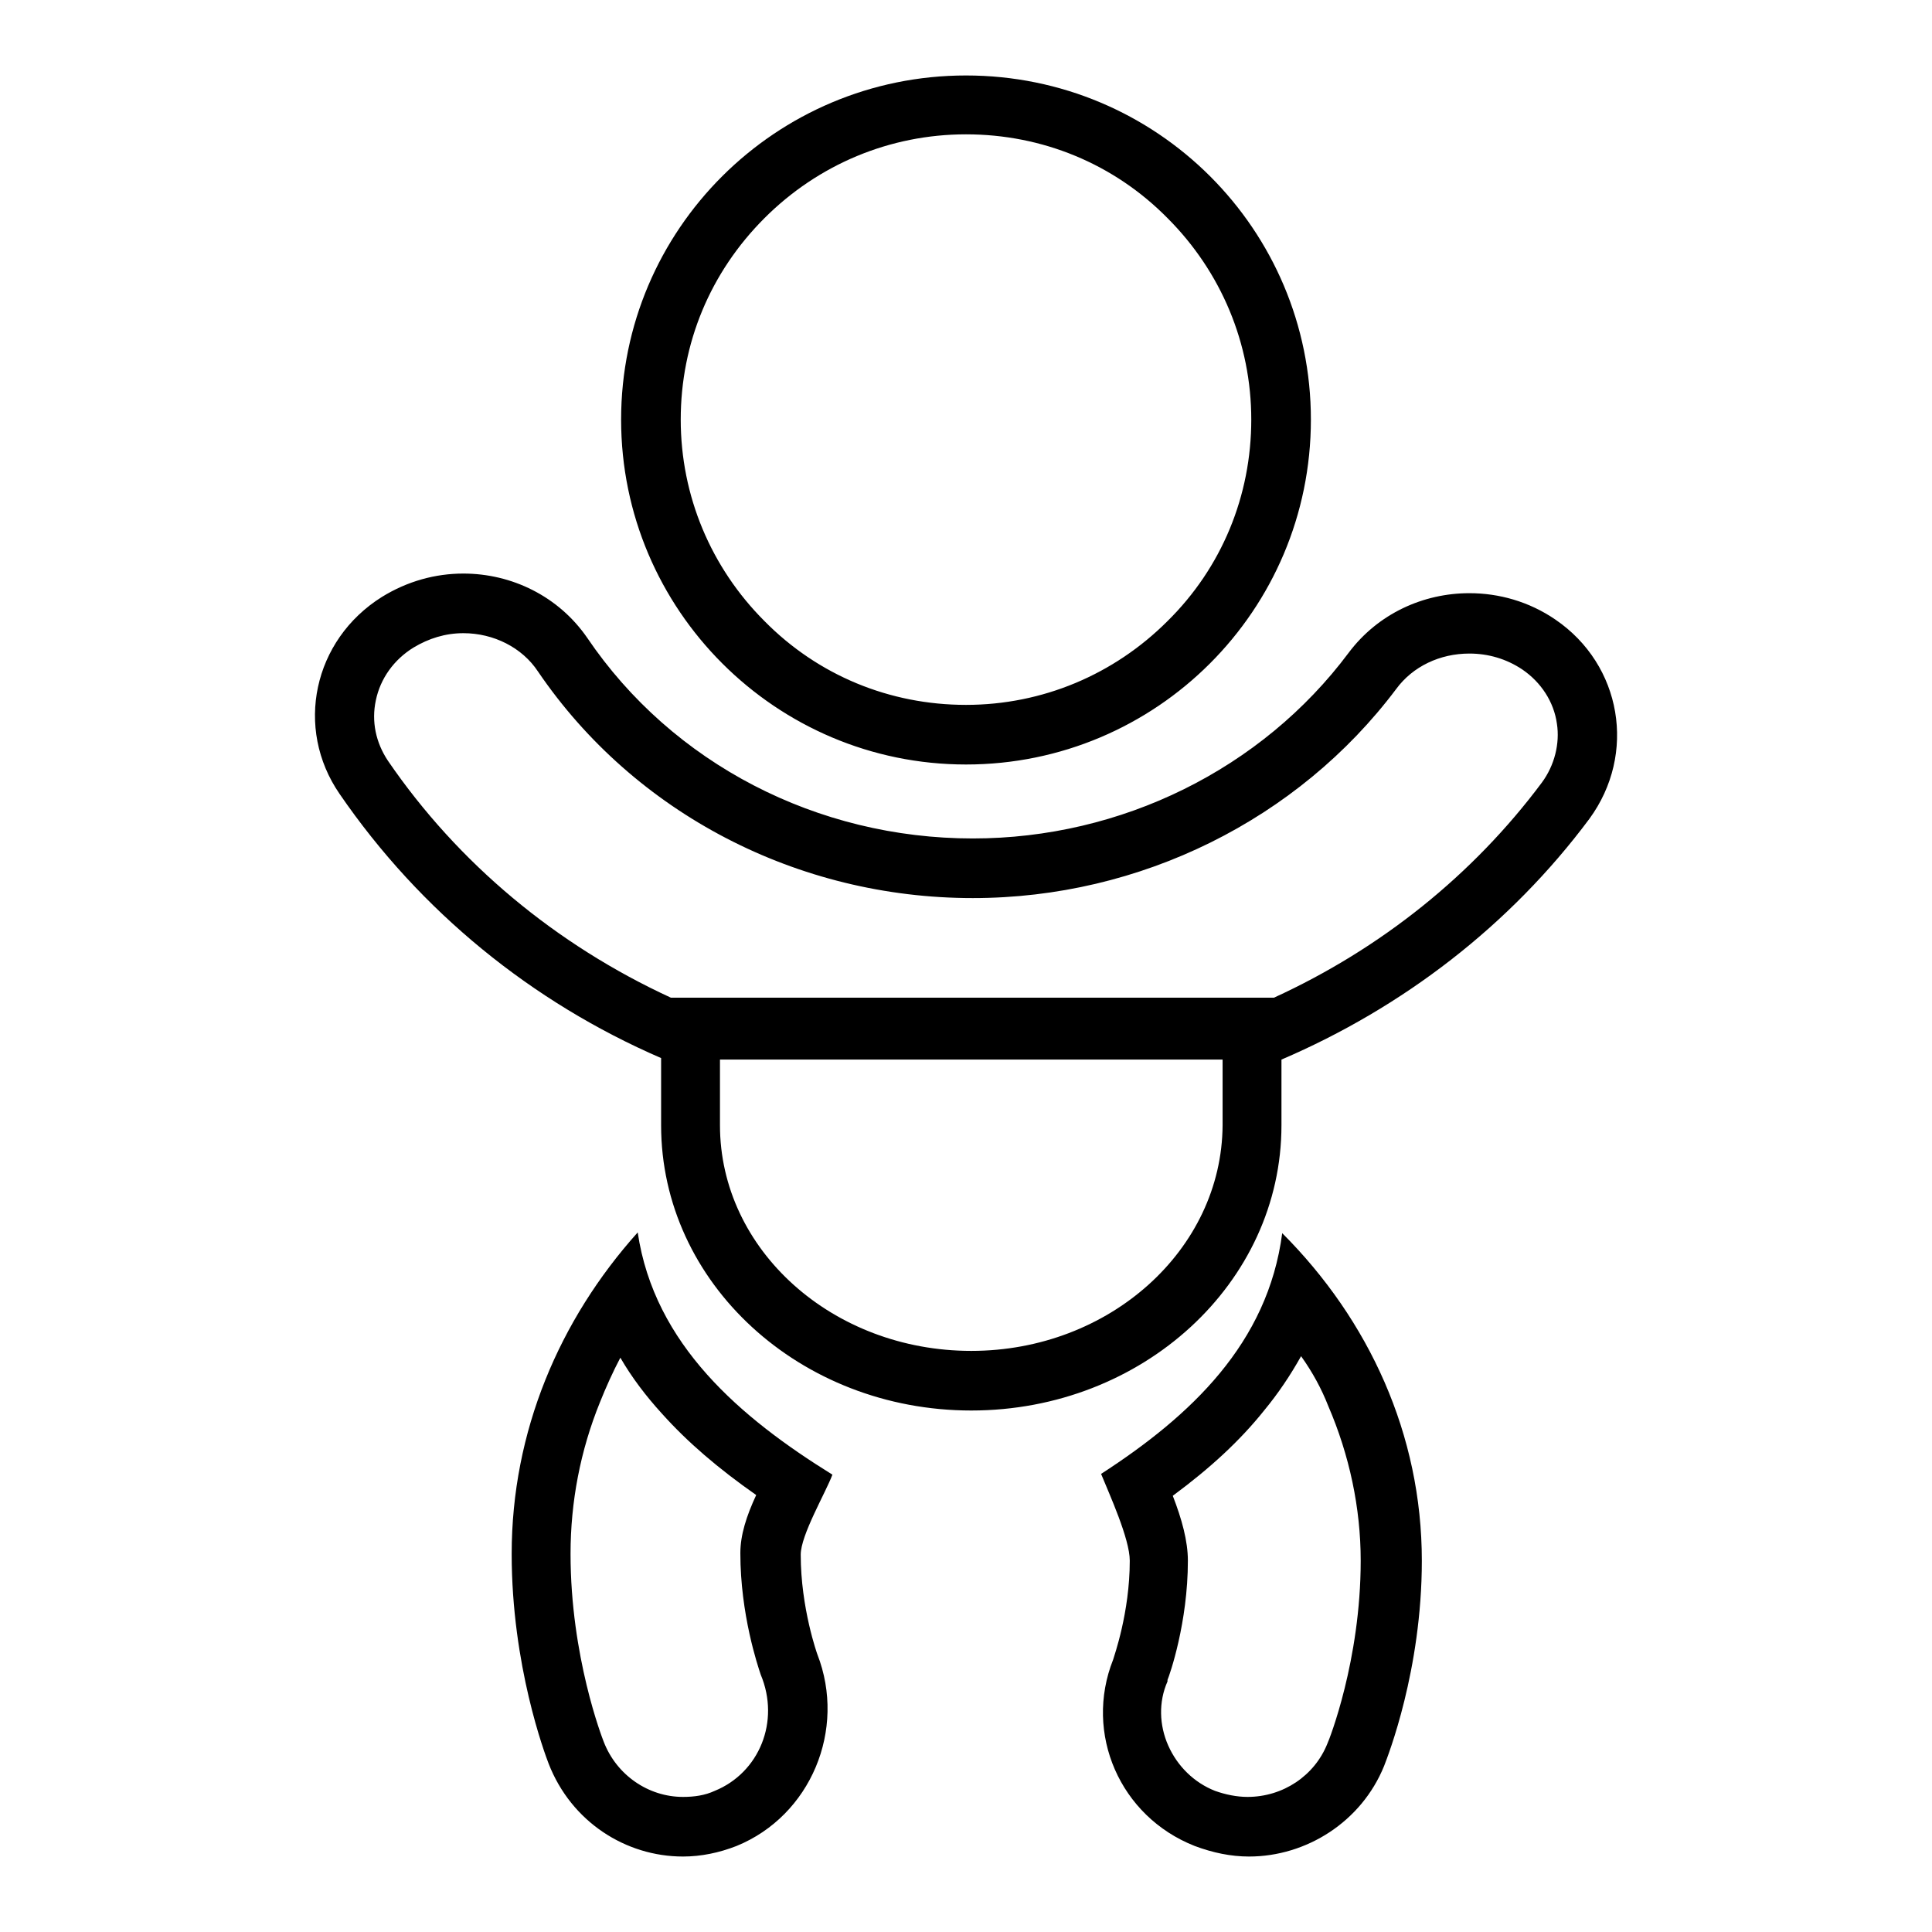 <?xml version="1.0" encoding="utf-8"?>
<!-- Svg Vector Icons : http://www.onlinewebfonts.com/icon -->
<!DOCTYPE svg PUBLIC "-//W3C//DTD SVG 1.1//EN" "http://www.w3.org/Graphics/SVG/1.1/DTD/svg11.dtd">
<svg version="1.1" xmlns="http://www.w3.org/2000/svg" xmlns:xlink="http://www.w3.org/1999/xlink" x="0px" y="0px" viewBox="0 0 256 256" enable-background="new 0 0 256 256" xml:space="preserve">
<g><g><path fill="#000000" d="M206.1,82.1c-3.5-2.4-7.5-3.5-11.4-3.5c-6.1,0-12.1,2.7-16,7.9c-11.5,15.4-30.1,24.6-49.8,24.6c-20.6,0-39.8-9.9-51.1-26.6c-3.8-5.5-10-8.5-16.4-8.5c-3.7,0-7.4,1-10.8,3.1C41.5,84.8,39,96.5,45,105.2c10.7,15.6,25.5,27.6,42.6,35v8.9c0,20.9,18.4,37.8,41.1,37.8c22.7,0,41.1-16.9,41.1-37.8v-8.7c16.1-6.9,30.3-17.8,40.8-31.9C216.9,99.9,214.9,88.1,206.1,82.1z M128.7,179c-18.4,0-33.3-13.4-33.3-29.9v-8.7H162v8.7C161.9,165.6,147,179,128.7,179z M204.3,103.7c-9.1,12.2-21.3,22-35.5,28.5H88.9c-15.2-7-28.2-17.8-37.5-31.4c-1.6-2.4-2.2-5.2-1.6-8c0.6-2.9,2.4-5.4,5-7c2-1.2,4.2-1.9,6.6-1.9c4,0,7.8,1.9,9.9,5.1c12.8,18.8,34.4,30,57.6,30c22.2,0,43.1-10.4,56.1-27.7c2.2-3,5.8-4.7,9.7-4.7c2.5,0,4.9,0.7,7,2.1c2.5,1.7,4.2,4.3,4.6,7.2C206.7,98.5,206,101.4,204.3,103.7z M84.5,163.3c-10.4,11.6-16.7,26.4-16.7,42.6c0,14.8,4.4,26.5,4.9,27.8c3,7.7,10.2,12.3,17.8,12.3c2.4,0,4.8-0.5,7.1-1.4c9.8-4,14.6-15.4,10.7-25.4c0,0-2.2-6.1-2.2-13.2c0-2.6,3.3-8.2,4.2-10.6C98.2,187.9,86.7,178.2,84.5,163.3z M94.7,237.3c-1.3,0.6-2.7,0.8-4.2,0.8c-4.6,0-8.8-2.9-10.5-7.3c-0.2-0.5-4.4-11.3-4.4-24.9c0-6.9,1.3-13.7,3.9-20.1c0.8-2,1.7-4,2.7-5.9c1.5,2.6,3.4,5.1,5.5,7.4c3.4,3.8,7.5,7.3,12.5,10.8c-1.3,2.8-2.1,5.3-2.1,7.7c0,8.1,2.3,14.9,2.7,16.1l0,0C103.4,228.1,100.6,234.9,94.7,237.3z M145.9,195.3c1.1,2.7,3.8,8.6,3.8,11.5c0,6.9-2.1,12.7-2.2,13.1c-3.9,9.8,0.9,20.8,10.8,24.7c2.4,0.9,4.8,1.4,7.2,1.4c7.6,0,14.9-4.6,17.9-12c0.5-1.3,5-12.7,5-27.2c0-16.7-7-31.9-18.5-43.4C168,178,157.8,187.6,145.9,195.3z M176,186.3c2.8,6.5,4.3,13.5,4.3,20.5c0,13.2-4.2,23.8-4.4,24.2c-1.7,4.3-5.9,7.1-10.6,7.1c-1.4,0-2.9-0.3-4.3-0.8c-2.8-1.1-5-3.3-6.2-6c-1.2-2.7-1.3-5.8-0.1-8.5l0-0.1l0-0.1c0.3-0.7,2.7-7.6,2.7-15.8c0-2.6-0.8-5.5-2-8.6c5-3.7,8.9-7.3,12.1-11.3c1.9-2.3,3.5-4.7,4.9-7.2C173.9,181.8,175.1,184,176,186.3z M128,101.3c25.2,0,45.7-20.4,45.7-45.7c0-25.2-20.4-45.6-45.7-45.6c-25.2,0-45.7,20.4-45.7,45.6C82.3,80.8,102.8,101.3,128,101.3z M101.3,28.9c7.1-7.1,16.6-11.1,26.7-11.1s19.6,3.9,26.7,11.1c7.1,7.1,11.1,16.6,11.1,26.7c0,10.1-3.9,19.6-11.1,26.7c-7.1,7.1-16.6,11.1-26.7,11.1c-10.1,0-19.6-3.9-26.7-11.1c-7.1-7.1-11.1-16.6-11.1-26.7C90.2,45.5,94.1,36.1,101.3,28.9z"/></g></g>
</svg>